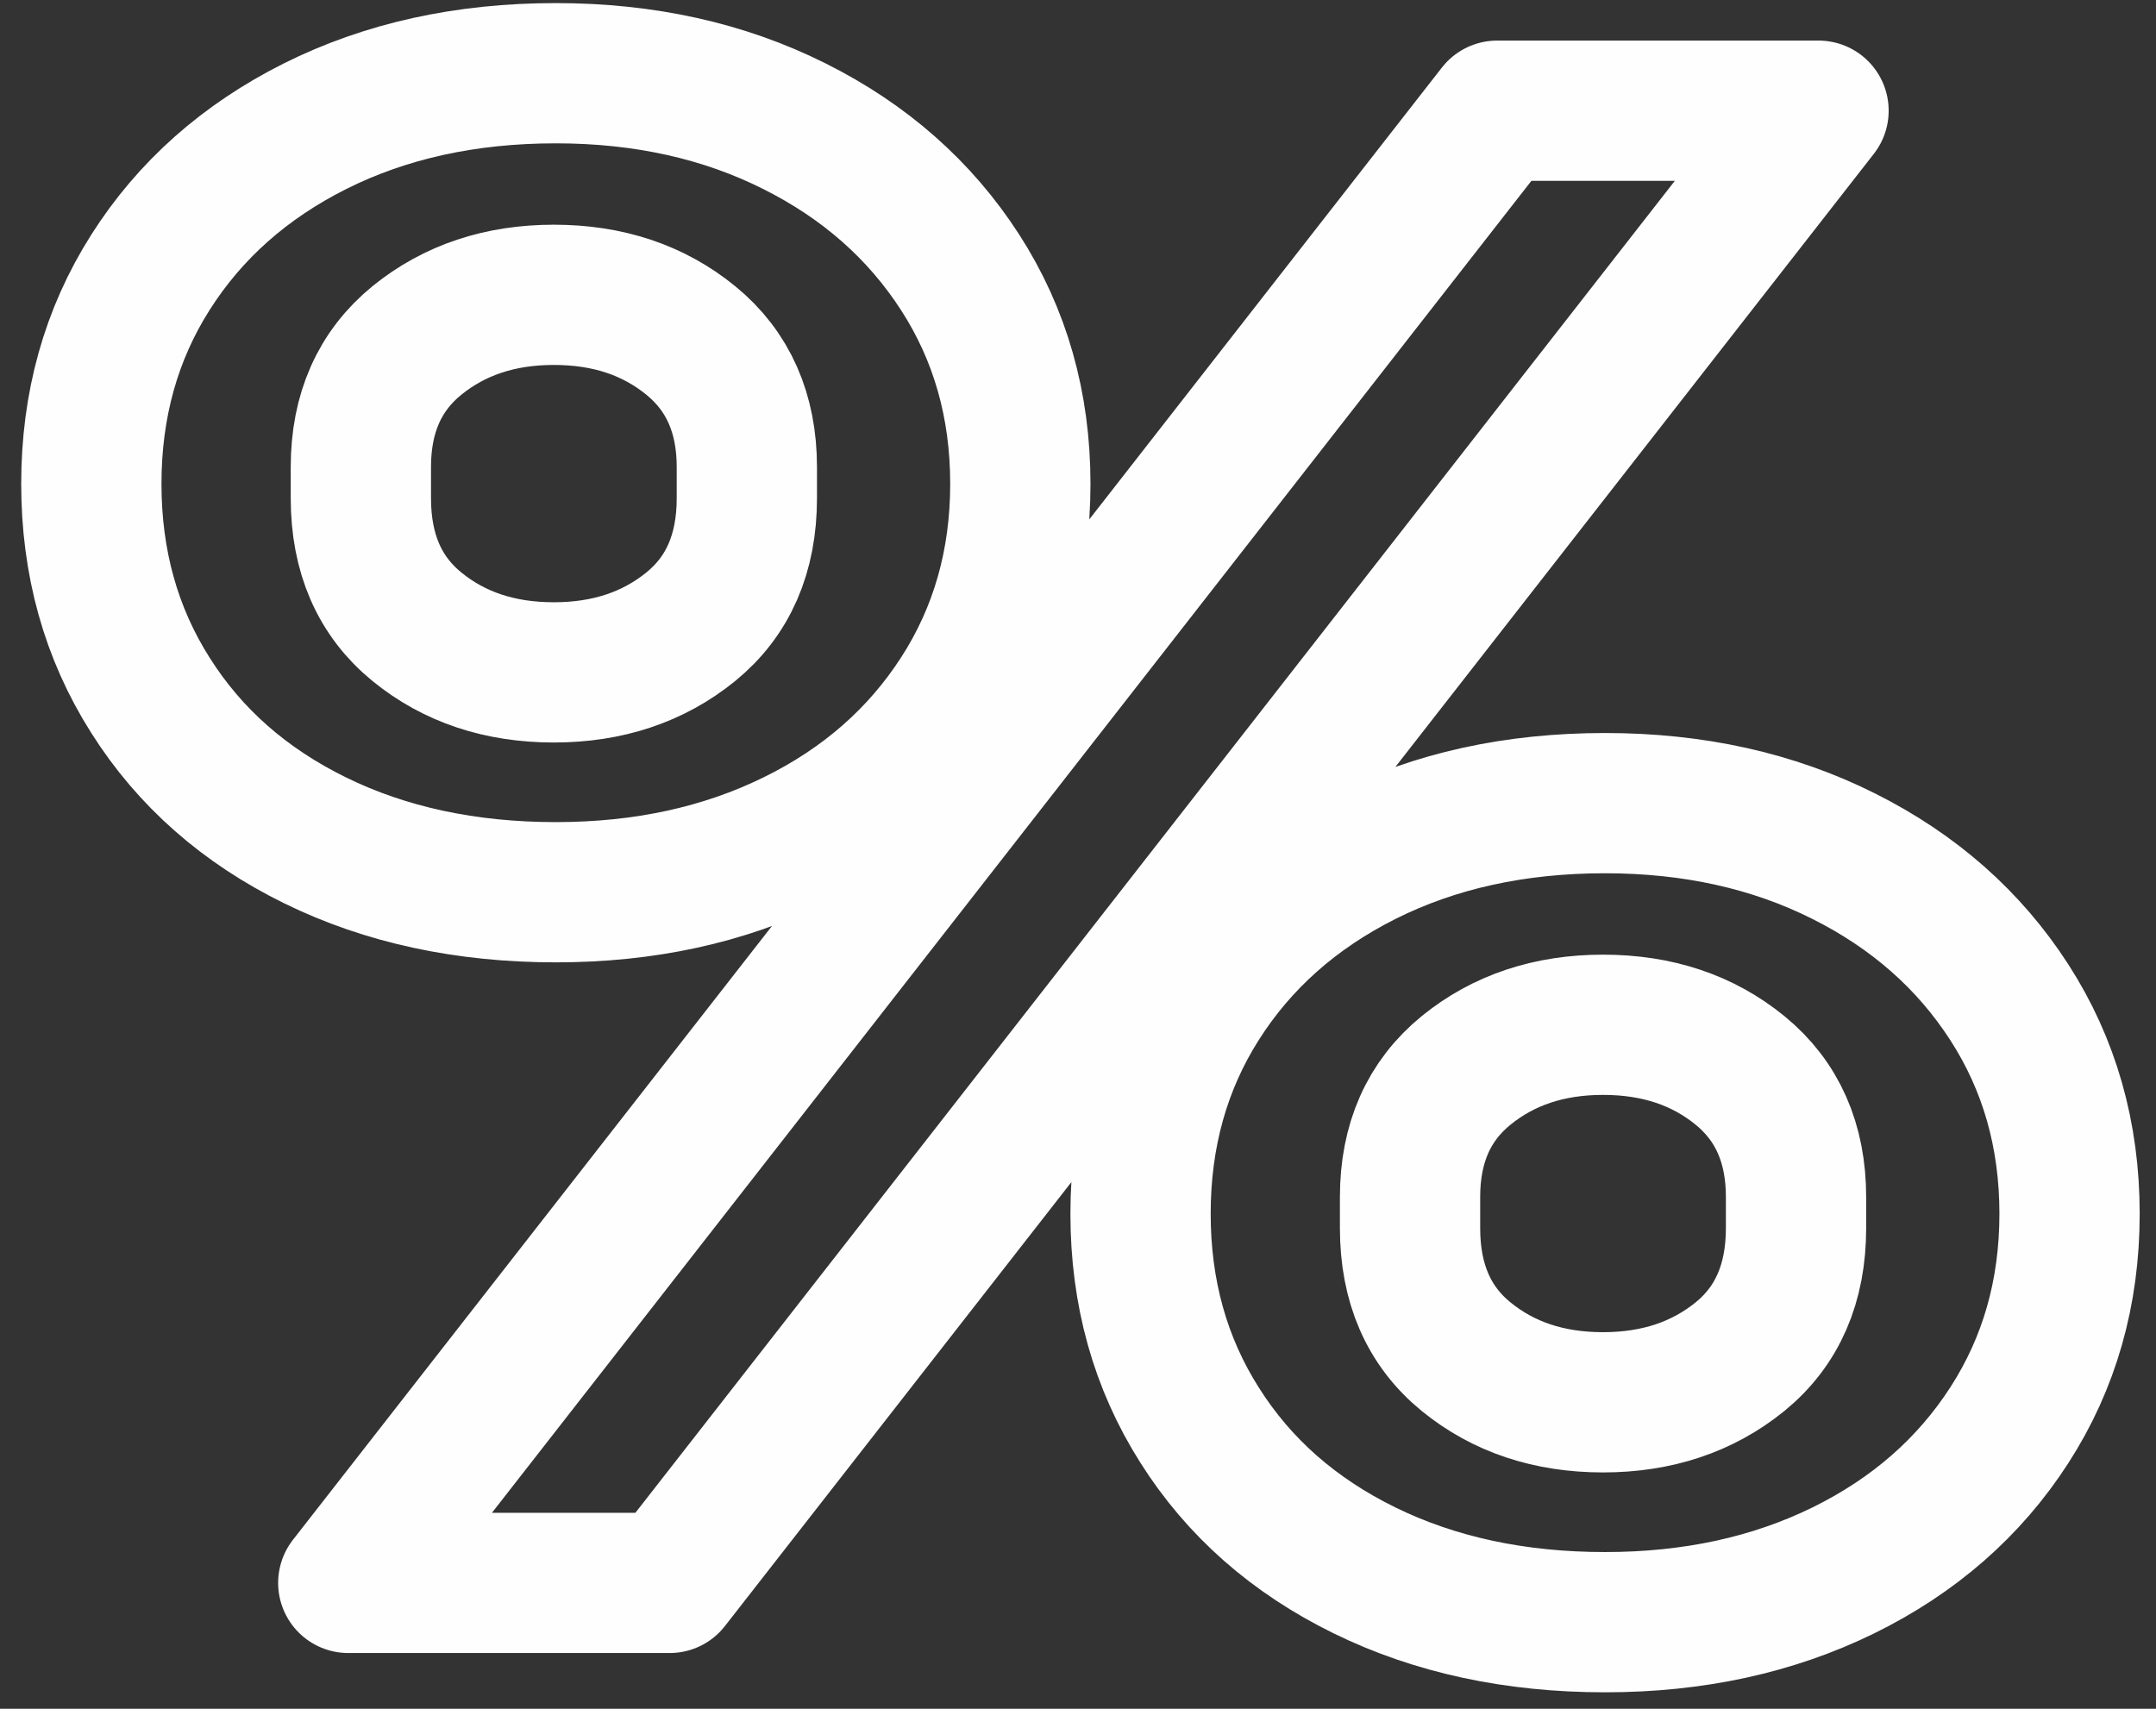 <svg width="82" height="65" viewBox="0 0 82 65" fill="none" xmlns="http://www.w3.org/2000/svg">
<rect x="0" y="0" width="82" height="65" fill="#333333" stroke="none"/>
<path d="M56.943 4.211H69.165L25.469 60.213H13.246L56.943 4.211ZM61.045 61.707C57.631 61.707 54.577 61.052 51.893 59.735C49.209 58.418 47.12 56.581 45.627 54.215C44.125 51.85 43.379 49.166 43.379 46.171C43.379 43.176 44.125 40.492 45.627 38.126C47.128 35.761 49.217 33.907 51.893 32.564C54.577 31.222 57.622 30.551 61.045 30.551C64.409 30.551 67.437 31.222 70.113 32.564C72.797 33.907 74.895 35.761 76.421 38.126C77.948 40.492 78.712 43.176 78.712 46.171C78.712 49.166 77.948 51.85 76.421 54.215C74.895 56.581 72.789 58.418 70.113 59.735C67.429 61.052 64.409 61.707 61.045 61.707ZM60.969 53.343C63.016 53.343 64.753 52.764 66.179 51.607C67.597 50.449 68.309 48.822 68.309 46.716V45.533C68.309 43.486 67.597 41.876 66.179 40.718C64.761 39.56 63.025 38.982 60.969 38.982C58.923 38.982 57.186 39.56 55.76 40.718C54.342 41.876 53.629 43.478 53.629 45.533V46.716C53.629 48.822 54.342 50.449 55.76 51.607C57.178 52.764 58.914 53.343 60.969 53.343ZM21.14 33.94C17.726 33.94 14.672 33.286 11.988 31.969C9.304 30.652 7.215 28.815 5.722 26.449C4.22 24.084 3.474 21.399 3.474 18.404C3.474 15.41 4.22 12.725 5.722 10.36C7.223 7.994 9.312 6.14 11.988 4.798C14.672 3.456 17.718 2.785 21.14 2.785C24.504 2.785 27.532 3.456 30.208 4.798C32.893 6.14 34.99 7.994 36.517 10.36C38.043 12.725 38.807 15.41 38.807 18.404C38.807 21.399 38.043 24.084 36.517 26.449C34.99 28.815 32.893 30.652 30.208 31.969C27.524 33.286 24.504 33.94 21.14 33.94ZM21.065 25.577C23.111 25.577 24.848 24.998 26.274 23.84C27.692 22.683 28.405 21.055 28.405 18.95V17.767C28.405 15.72 27.692 14.109 26.274 12.952C24.856 11.794 23.12 11.215 21.065 11.215C19.018 11.215 17.281 11.794 15.855 12.952C14.438 14.109 13.725 15.712 13.725 17.767V18.95C13.725 21.055 14.438 22.683 15.855 23.84C17.273 24.998 19.009 25.577 21.065 25.577Z" stroke="#FEFEFE" stroke-width="5.335" stroke-miterlimit="22.926" stroke-linecap="round" stroke-linejoin="round"/>
</svg>
